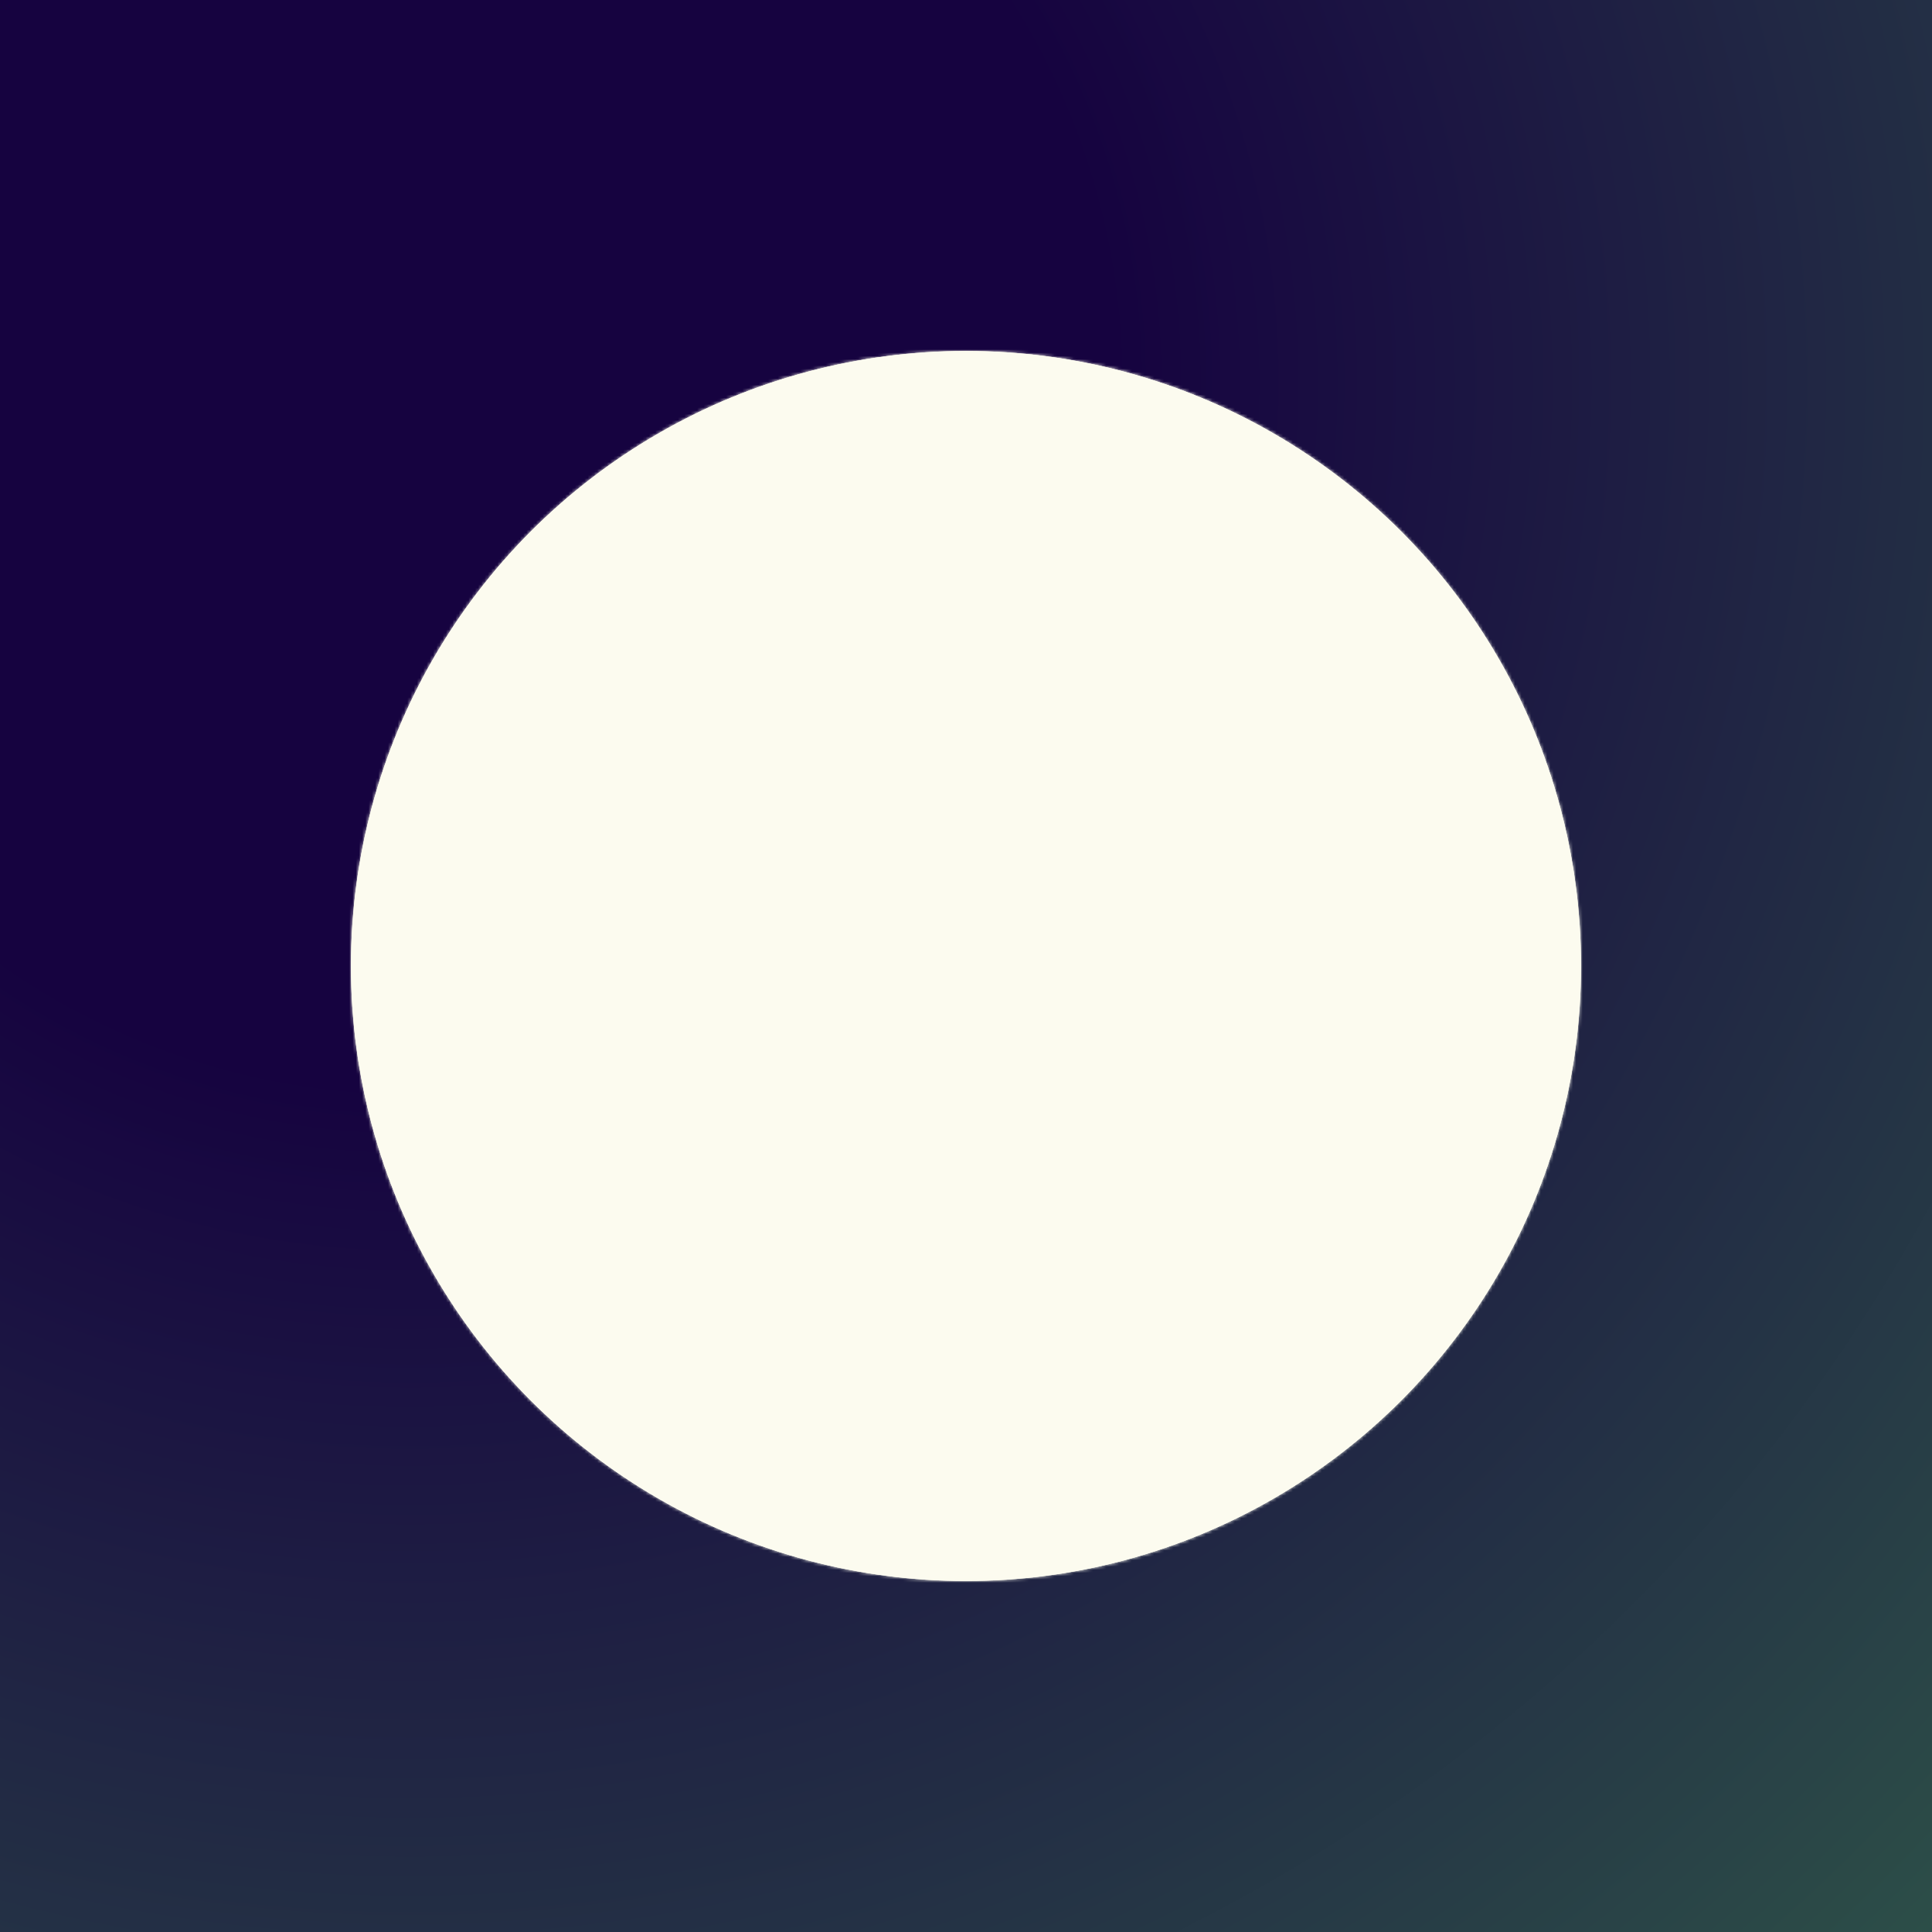 <svg width='600' height='600' viewBox='0 0 600 600' fill='none' xmlns='http://www.w3.org/2000/svg'><g clip-path='url(#c0)'><rect width='600' height='600' fill='url(#p0)'/><g filter='url(#f0)'><circle cx='300' cy='300' r='191' fill='#FCFBEF'/></g><g filter='url(#f1)'><circle cx='300' cy='300' r='191' fill='#FCFBEF'/></g><mask id='m0' mask-type='alpha' maskUnits='userSpaceOnUse' x='109' y='109' width='382' height='382'><circle cx='300' cy='300' r='191' fill='#FCFBEF'/></mask><g mask='url(#m0)'><g filter='url(#f2)'><circle cx='300' cy='300' r='191' fill='#231336'/></g><ellipse cx='300' cy='300' rx='200' ry='200' fill='#fcfbef'/><rect x='300' y='109' width='191' height='382' fill='#fcfbef'/></g></g><defs><filter id='f0' x='-15' y='-15' width='630' height='630' filterUnits='userSpaceOnUse' color-interpolation-filters='sRGB'><feFlood flood-opacity='0' result='BackgroundImageFix'/><feColorMatrix in='SourceAlpha' type='matrix' values='0 0 0 0 0 0 0 0 0 0 0 0 0 0 0 0 0 0 127 0' result='hardAlpha'/><feOffset/><feGaussianBlur stdDeviation='62'/><feComposite in2='hardAlpha' operator='out'/><feColorMatrix type='matrix' values='0 0 0 0 1 0 0 0 0 1 0 0 0 0 1 0 0 0 0.25 0'/><feBlend mode='normal' in2='BackgroundImageFix' result='effect1_dropShadow'/><feBlend mode='normal' in='SourceGraphic' in2='effect1_dropShadow' result='shape'/></filter><filter id='f1' x='39' y='39' width='522' height='522' filterUnits='userSpaceOnUse' color-interpolation-filters='sRGB'><feFlood flood-opacity='0' result='BackgroundImageFix'/><feColorMatrix in='SourceAlpha' type='matrix' values='0 0 0 0 0 0 0 0 0 0 0 0 0 0 0 0 0 0 127 0' result='hardAlpha'/><feOffset/><feGaussianBlur stdDeviation='35'/><feComposite in2='hardAlpha' operator='out'/><feColorMatrix type='matrix' values='0 0 0 0 0.086 0 0 0 0 0.082 0 0 0 0 0.251 0 0 0 0.24 0'/><feBlend mode='normal' in2='BackgroundImageFix' result='effect1_dropShadow'/><feBlend mode='normal' in='SourceGraphic' in2='effect1_dropShadow' result='shape'/></filter><filter id='f2' x='105' y='109' width='390' height='390' filterUnits='userSpaceOnUse' color-interpolation-filters='sRGB'><feFlood flood-opacity='0' result='BackgroundImageFix'/><feColorMatrix in='SourceAlpha' type='matrix' values='0 0 0 0 0 0 0 0 0 0 0 0 0 0 0 0 0 0 127 0' result='hardAlpha'/><feOffset dy='4'/><feGaussianBlur stdDeviation='2'/><feComposite in2='hardAlpha' operator='out'/><feColorMatrix type='matrix' values='0 0 0 0 0 0 0 0 0 0 0 0 0 0 0 0 0 0 0.25 0'/><feBlend mode='normal' in2='BackgroundImageFix' result='effect1_dropShadow'/><feBlend mode='normal' in='SourceGraphic' in2='effect1_dropShadow' result='shape'/></filter><radialGradient id='p0' cx='0' cy='0' r='1' gradientUnits='userSpaceOnUse' gradientTransform='translate(126 116) rotate(45.187) scale(865.503)'><stop offset='0.255' stop-color='#160340'/><stop offset='1' stop-color='#356C4B'/></radialGradient><clipPath id='c0'><rect width='600' height='600' fill='white'/></clipPath></defs></svg>